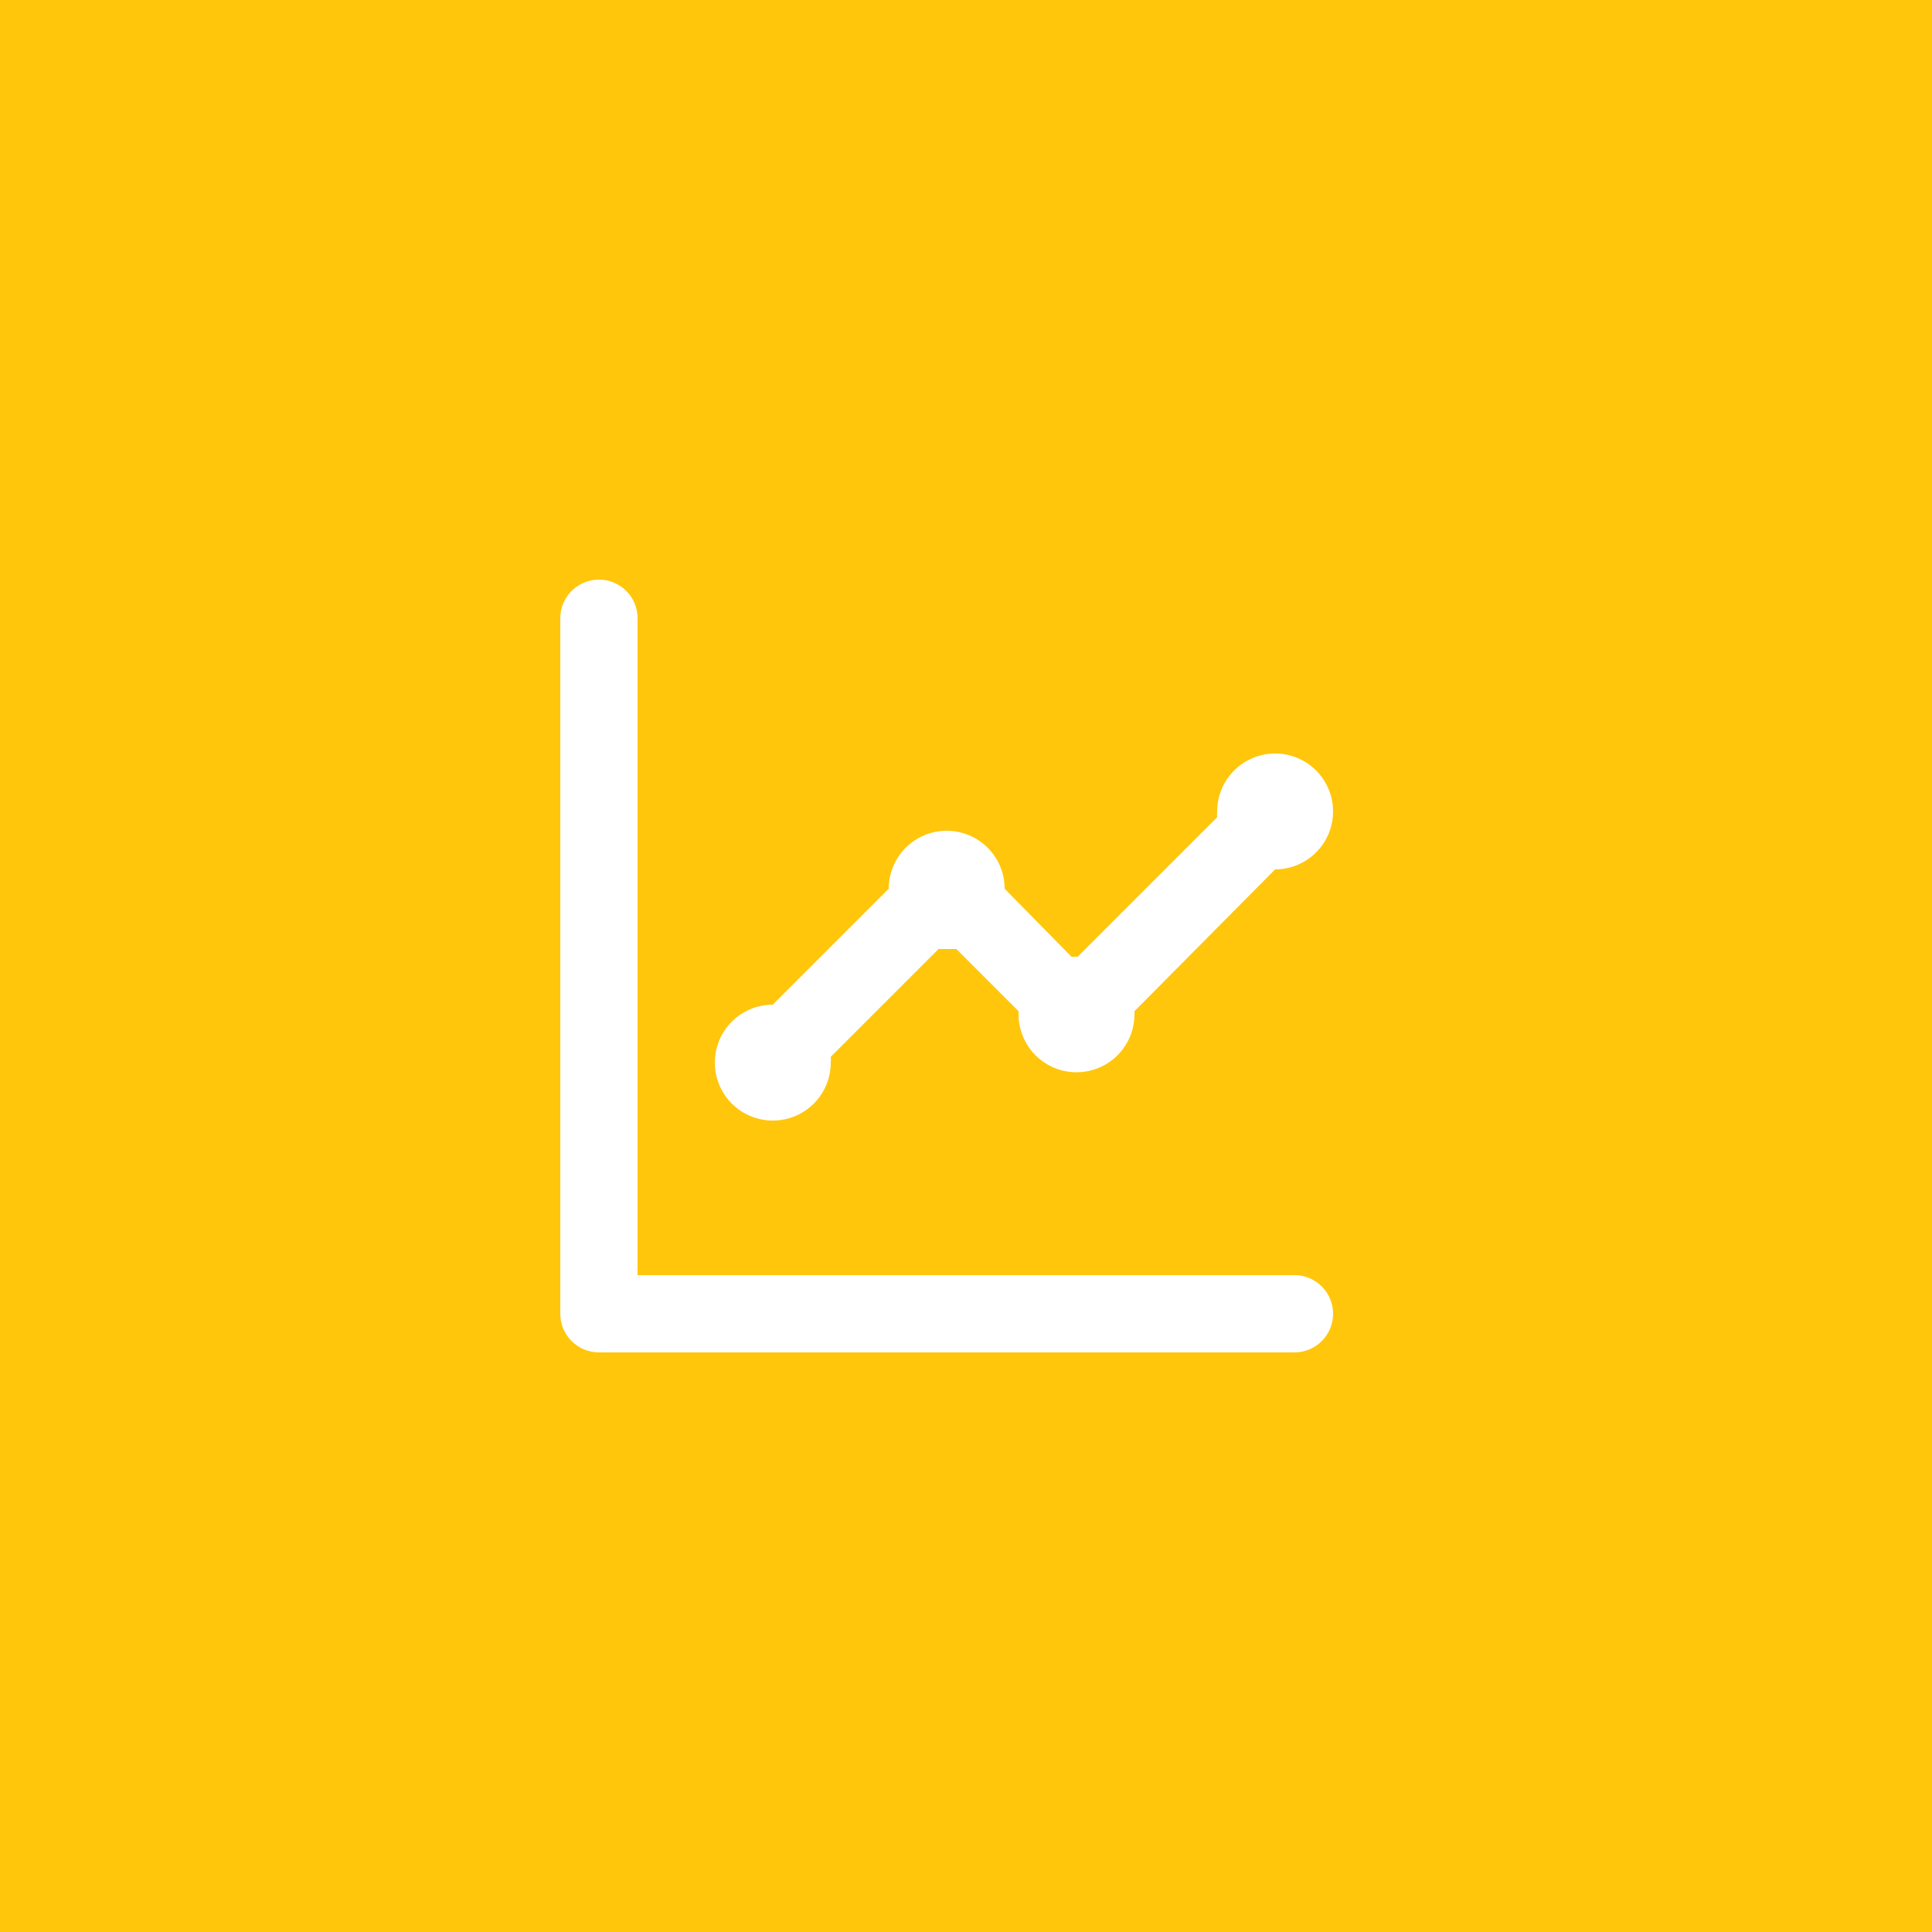 <svg width="50" height="50" viewBox="0 0 50 50" fill="none" xmlns="http://www.w3.org/2000/svg">
<rect width="50" height="50" fill="#FFC60B"/>
<path d="M20 29C20.398 29 20.779 28.842 21.061 28.561C21.342 28.279 21.5 27.898 21.5 27.5C21.505 27.45 21.505 27.4 21.5 27.35L24.29 24.56H24.52H24.75L26.36 26.17C26.36 26.17 26.36 26.22 26.36 26.25C26.36 26.648 26.518 27.029 26.799 27.311C27.081 27.592 27.462 27.75 27.86 27.75C28.258 27.75 28.639 27.592 28.921 27.311C29.202 27.029 29.36 26.648 29.36 26.25V26.17L33 22.5C33.297 22.5 33.587 22.412 33.833 22.247C34.08 22.082 34.272 21.848 34.386 21.574C34.499 21.3 34.529 20.998 34.471 20.707C34.413 20.416 34.27 20.149 34.061 19.939C33.851 19.73 33.584 19.587 33.293 19.529C33.002 19.471 32.7 19.501 32.426 19.614C32.152 19.728 31.918 19.92 31.753 20.167C31.588 20.413 31.5 20.703 31.5 21C31.495 21.05 31.495 21.1 31.5 21.15L27.89 24.76H27.73L26 23C26 22.602 25.842 22.221 25.561 21.939C25.279 21.658 24.898 21.5 24.5 21.5C24.102 21.5 23.721 21.658 23.439 21.939C23.158 22.221 23 22.602 23 23L20 26C19.602 26 19.221 26.158 18.939 26.439C18.658 26.721 18.5 27.102 18.5 27.5C18.5 27.898 18.658 28.279 18.939 28.561C19.221 28.842 19.602 29 20 29ZM33.5 33H16.5V16C16.5 15.735 16.395 15.48 16.207 15.293C16.02 15.105 15.765 15 15.5 15C15.235 15 14.98 15.105 14.793 15.293C14.605 15.48 14.5 15.735 14.5 16V34C14.5 34.265 14.605 34.52 14.793 34.707C14.98 34.895 15.235 35 15.5 35H33.5C33.765 35 34.02 34.895 34.207 34.707C34.395 34.52 34.5 34.265 34.5 34C34.5 33.735 34.395 33.48 34.207 33.293C34.02 33.105 33.765 33 33.5 33Z" fill="white"/>
</svg>
